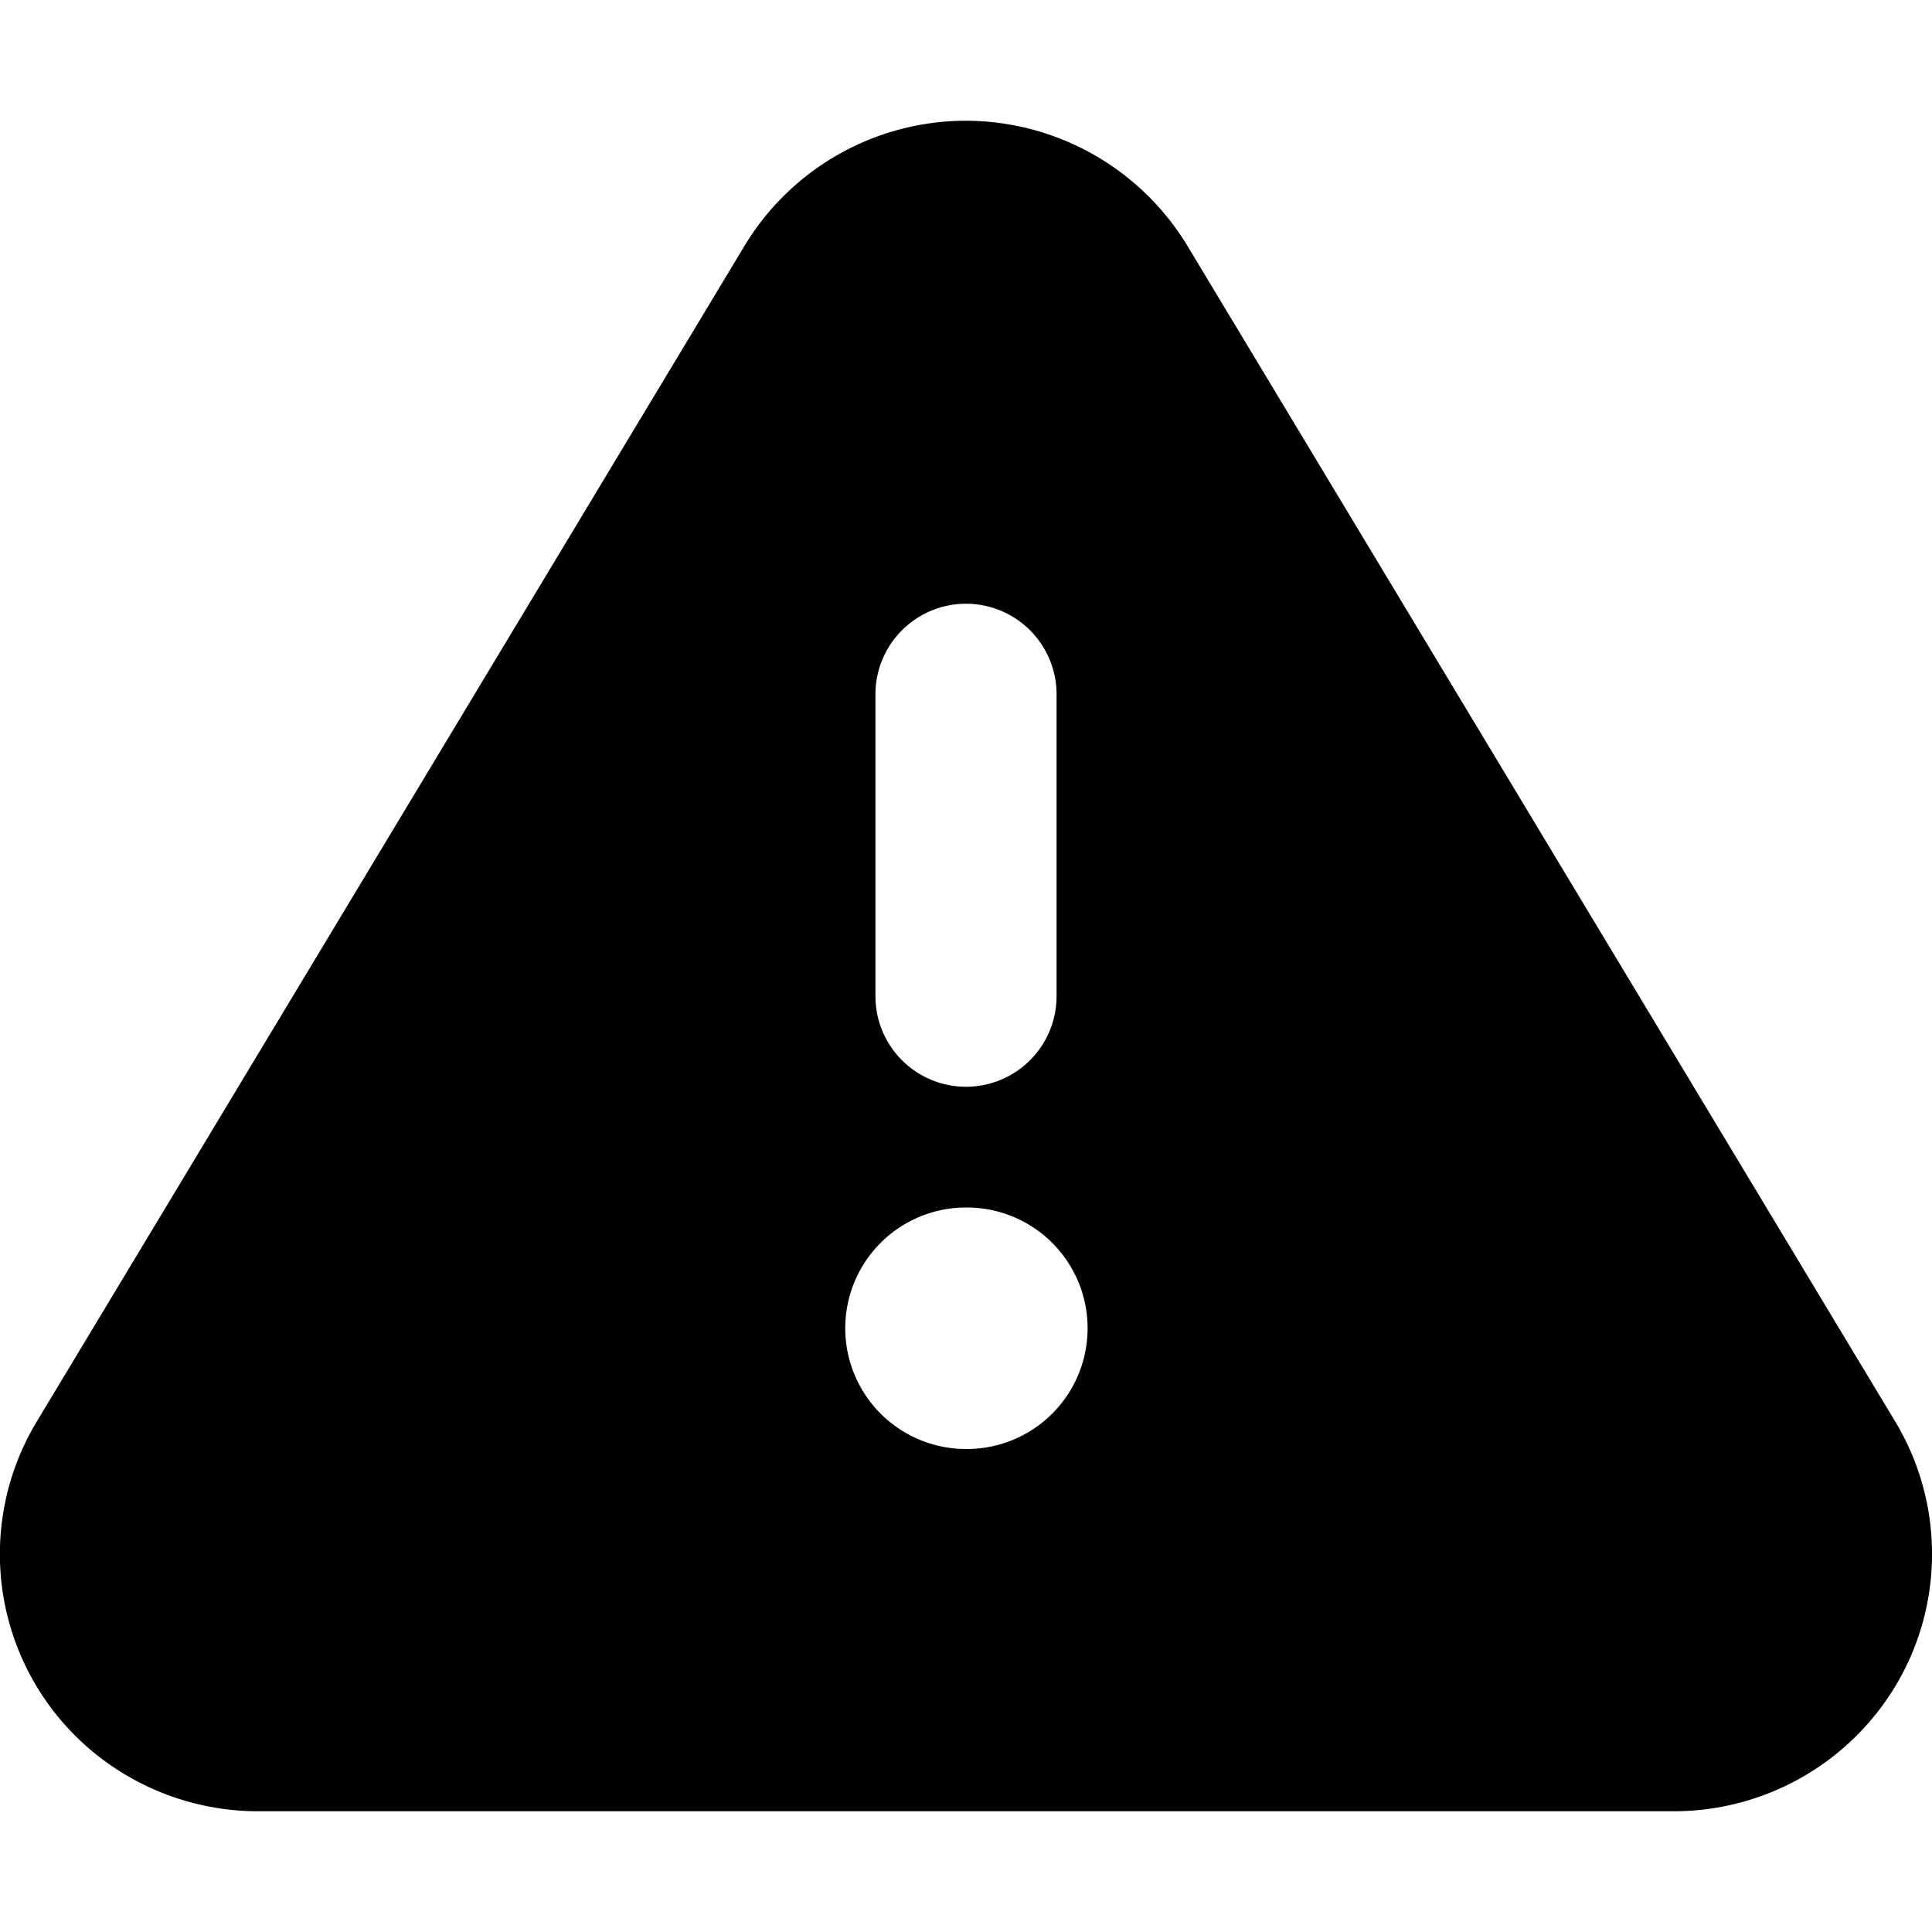 <?xml version="1.0" encoding="utf-8"?>
<svg width="800px" height="800px" viewBox="0 0 16 16" xmlns="http://www.w3.org/2000/svg" fill="none"><path fill="#000000" fill-rule="evenodd" d="M8 1a2.143 2.143 0 00-1.827 1.024l-5.88 9.768a2.125 2.125 0 00.762 2.915c.322.188.687.289 1.06.293h11.77a2.143 2.143 0 001.834-1.074 2.126 2.126 0 00-.006-2.124L9.829 2.028A2.149 2.149 0 008 1zM7 11a1 1 0 011-1h.007a1 1 0 110 2H8a1 1 0 01-1-1zm1.75-5.25a.75.75 0 00-1.5 0v2.5a.75.75 0 001.5 0v-2.5z" clip-rule="evenodd"/></svg>